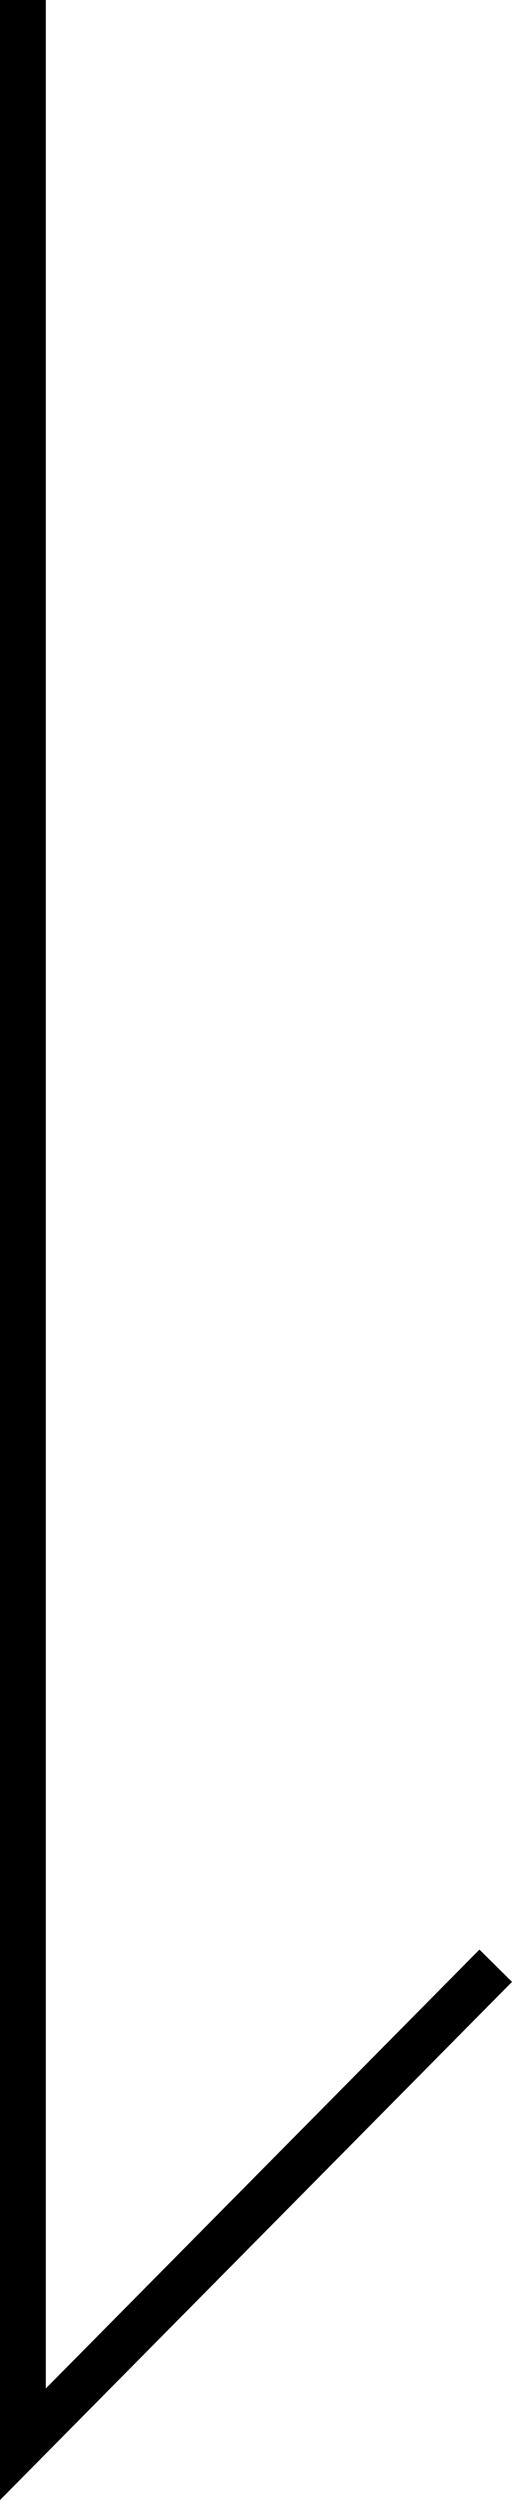 <svg xmlns="http://www.w3.org/2000/svg" width="9.498" height="46.31" viewBox="0 0 9.498 46.31"><path d="M.425 0v45.276l8.771-8.864" fill="none" stroke="#000" stroke-miterlimit="10" stroke-width=".85"/></svg>